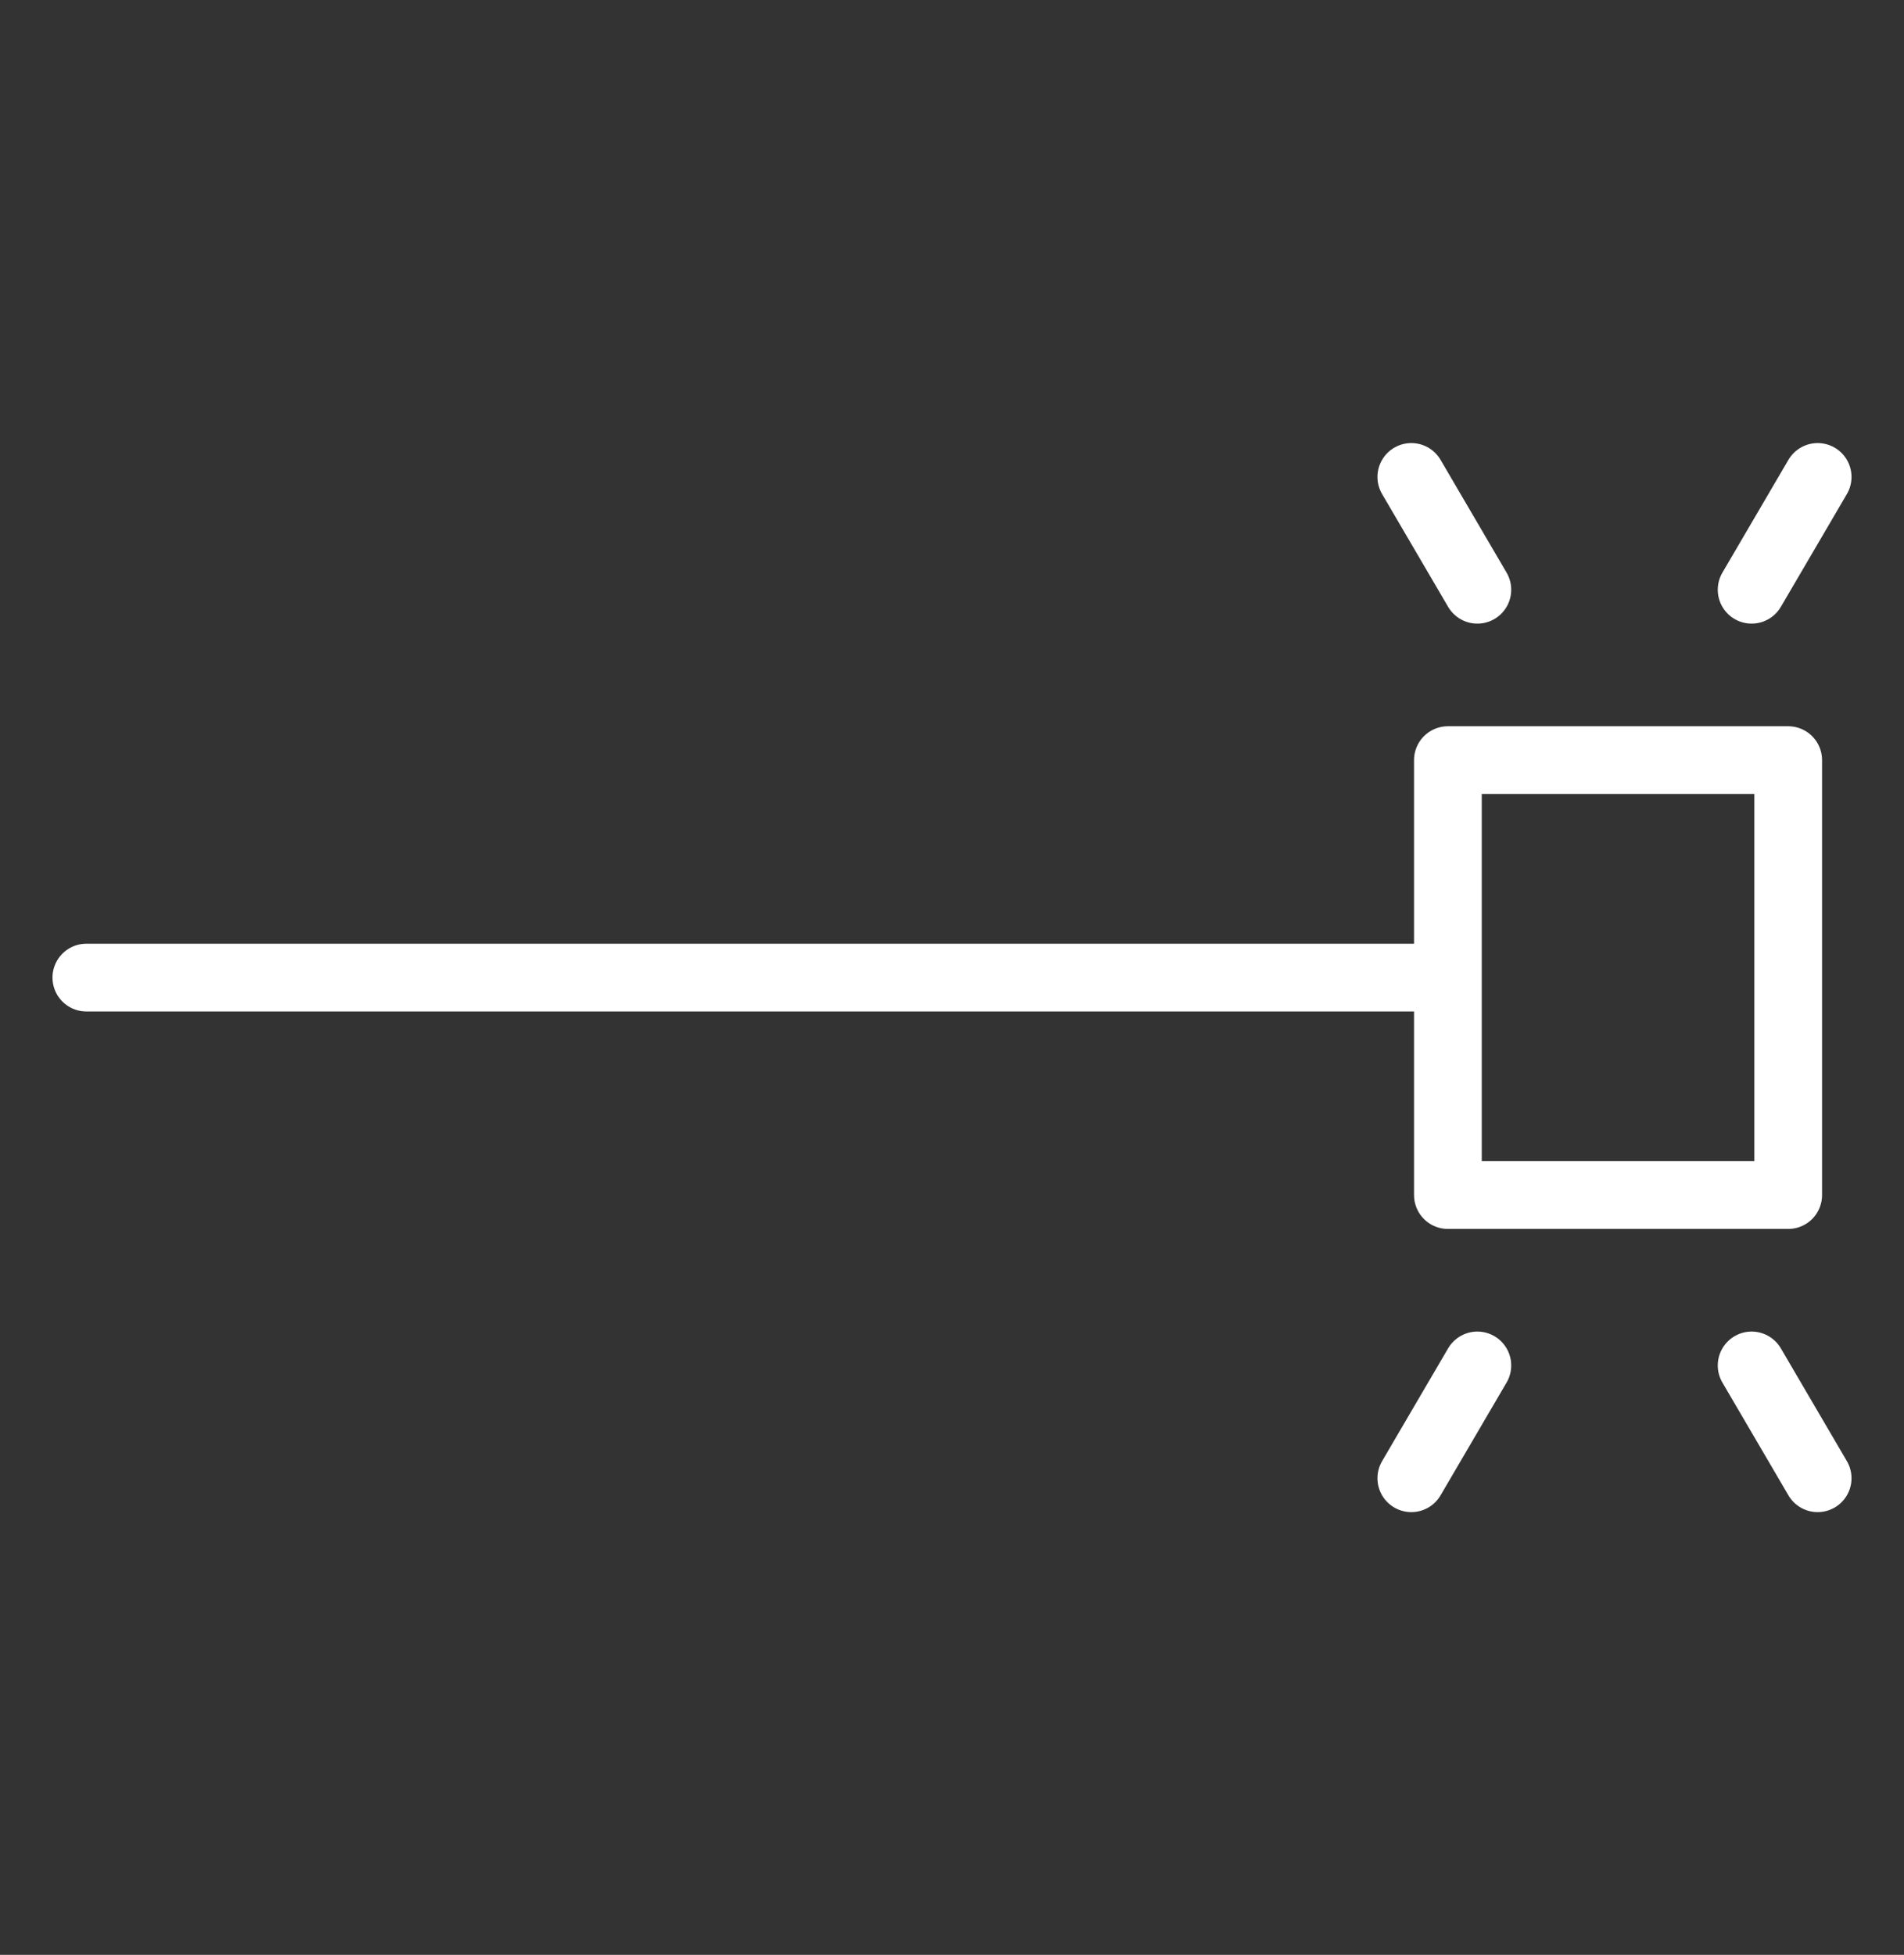 <svg xmlns="http://www.w3.org/2000/svg" viewBox="0 0 56.23 57.71"><rect x="0" y="0" width="56.23" height="57.71" fill="#333333" stroke="none"/><defs><style>.cls-1{fill:none;stroke:#fff;stroke-linecap:round;stroke-linejoin:round;stroke-width:2px;}</style></defs><g id="Drafts_and_Drawings" data-name="Drafts and Drawings"><line class="cls-1" x1="51.73" y1="17.41" x2="53.68" y2="14.08"/><line class="cls-1" x1="2.55" y1="28.86" x2="42.65" y2="28.86"/><line class="cls-1" x1="43.63" y1="17.41" x2="41.68" y2="14.08"/><line class="cls-1" x1="51.73" y1="40.31" x2="53.68" y2="43.64"/><line class="cls-1" x1="43.63" y1="40.31" x2="41.68" y2="43.64"/><rect class="cls-1" x="42.76" y="22.44" width="10.05" height="12.84"/></g></svg>